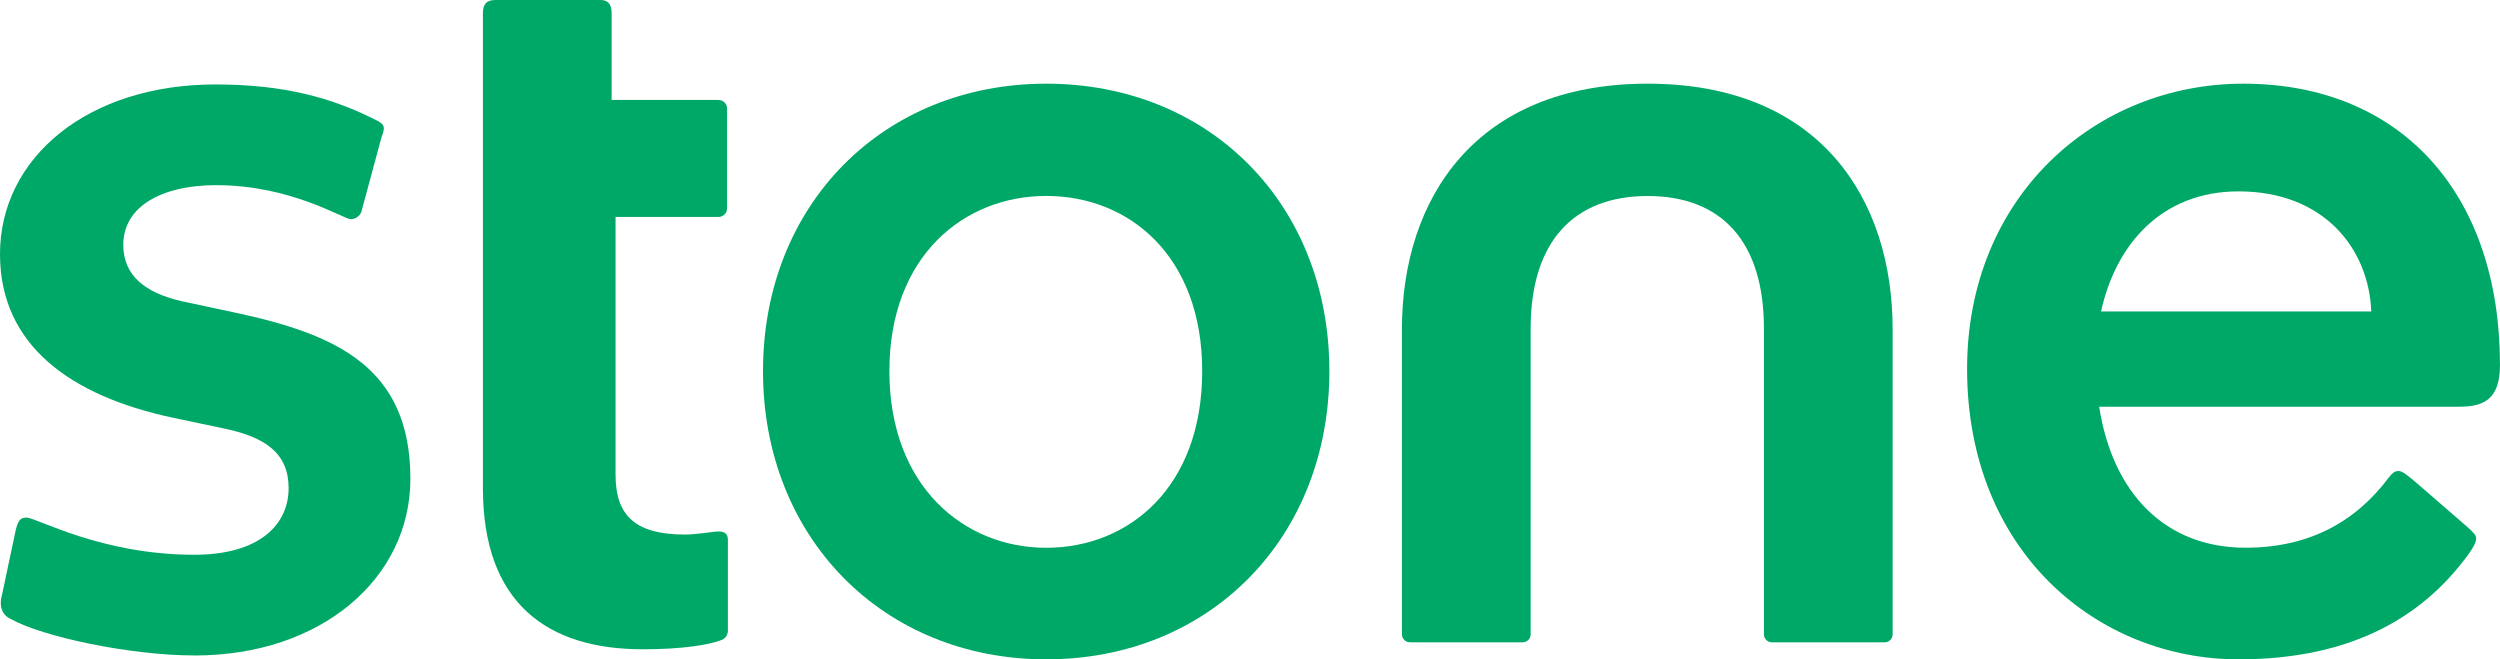 <svg width="91" height="24" viewBox="0 0 91 24" fill="none" xmlns="http://www.w3.org/2000/svg">
<path d="M51.343 23.38H55.403C55.443 23.382 55.483 23.377 55.52 23.364C55.557 23.351 55.592 23.331 55.621 23.304C55.65 23.278 55.674 23.246 55.69 23.21C55.706 23.174 55.715 23.135 55.716 23.096V11.958C55.716 8.8 57.278 7.135 59.975 7.135C62.673 7.135 64.207 8.8 64.207 11.958V23.098C64.207 23.137 64.216 23.175 64.233 23.211C64.249 23.247 64.272 23.279 64.302 23.306C64.331 23.332 64.365 23.353 64.403 23.366C64.44 23.378 64.48 23.384 64.519 23.381H68.58C68.619 23.384 68.659 23.378 68.696 23.366C68.734 23.353 68.768 23.332 68.797 23.306C68.826 23.279 68.85 23.247 68.866 23.211C68.883 23.175 68.891 23.137 68.892 23.098V11.986C68.892 7.22 66.224 3.046 59.975 3.046C53.726 3.046 51.03 7.22 51.03 11.986V23.098C51.031 23.137 51.04 23.175 51.057 23.211C51.073 23.247 51.096 23.279 51.126 23.305C51.155 23.331 51.189 23.351 51.227 23.364C51.264 23.377 51.303 23.382 51.343 23.38Z" fill="#00A868"/>
<path d="M23.399 23.634C24.876 23.634 25.841 23.464 26.267 23.295C26.331 23.27 26.386 23.227 26.426 23.172C26.466 23.117 26.49 23.052 26.495 22.985V19.655C26.495 19.457 26.409 19.345 26.154 19.345C25.955 19.345 25.387 19.457 24.933 19.457C23.172 19.457 22.406 18.809 22.406 17.286V7.897H26.154C26.236 7.896 26.316 7.863 26.374 7.805C26.432 7.747 26.466 7.669 26.466 7.586V3.948C26.466 3.866 26.432 3.788 26.374 3.73C26.316 3.672 26.236 3.639 26.154 3.638H22.264V0.48C22.264 0.141 22.121 0 21.866 0H18.032C17.72 0 17.578 0.142 17.578 0.48V17.767C17.578 21.97 19.934 23.634 23.399 23.634Z" fill="#00A868"/>
<path d="M7.1 23.859C11.673 23.859 14.938 21.067 14.938 17.429C14.938 13.339 12.212 12.155 8.492 11.365L6.646 10.971C5.255 10.66 4.488 10.011 4.488 8.912C4.488 7.502 5.908 6.74 7.867 6.74C10.622 6.74 12.496 7.981 12.78 7.981C12.859 7.976 12.935 7.949 13 7.905C13.065 7.86 13.117 7.799 13.149 7.727L13.888 4.992C14.03 4.625 14.001 4.541 13.745 4.4C12.098 3.554 10.337 3.074 7.838 3.074C3.21 3.074 0 5.725 0 9.251C0 12.58 2.585 14.411 6.278 15.202L8.152 15.597C9.657 15.907 10.506 16.499 10.506 17.768C10.506 19.065 9.484 20.193 7.07 20.193C3.662 20.193 1.333 18.84 0.965 18.84C0.737 18.84 0.652 18.953 0.567 19.319L0.084 21.604C-0.058 22.083 0.084 22.393 0.397 22.534C1.562 23.182 4.742 23.859 7.1 23.859Z" fill="#00A868"/>
<path d="M38.081 19.939C35.099 19.939 32.374 17.711 32.374 13.509C32.374 9.307 35.1 7.132 38.081 7.132C41.091 7.132 43.76 9.304 43.76 13.509C43.76 17.739 41.091 19.939 38.081 19.939ZM38.081 24C44.044 24 48.389 19.573 48.389 13.509C48.389 7.445 44.044 3.046 38.081 3.046C32.146 3.046 27.773 7.446 27.773 13.509C27.773 19.572 32.146 24 38.081 24Z" fill="#00A868"/>
<path d="M90.999 13.284C90.999 7.049 87.393 3.046 81.654 3.046C76.259 3.046 71.602 7.164 71.602 13.425C71.602 20.108 76.372 24 81.484 24C85.772 24 88.246 22.322 89.776 20.278C90.072 19.882 90.133 19.711 90.133 19.6C90.133 19.49 90.061 19.403 89.804 19.175L88.015 17.624C87.587 17.258 87.444 17.145 87.301 17.145C87.159 17.145 87.074 17.23 86.96 17.371C85.739 19.007 84.035 19.937 81.735 19.937C78.834 19.937 76.901 17.979 76.41 14.804H89.514C90.428 14.806 90.999 14.521 90.999 13.284ZM81.486 6.966C84.585 6.966 86.225 9.043 86.314 11.337H76.479C77.018 8.873 78.702 6.966 81.486 6.966Z" fill="#00A868"/>
</svg>
